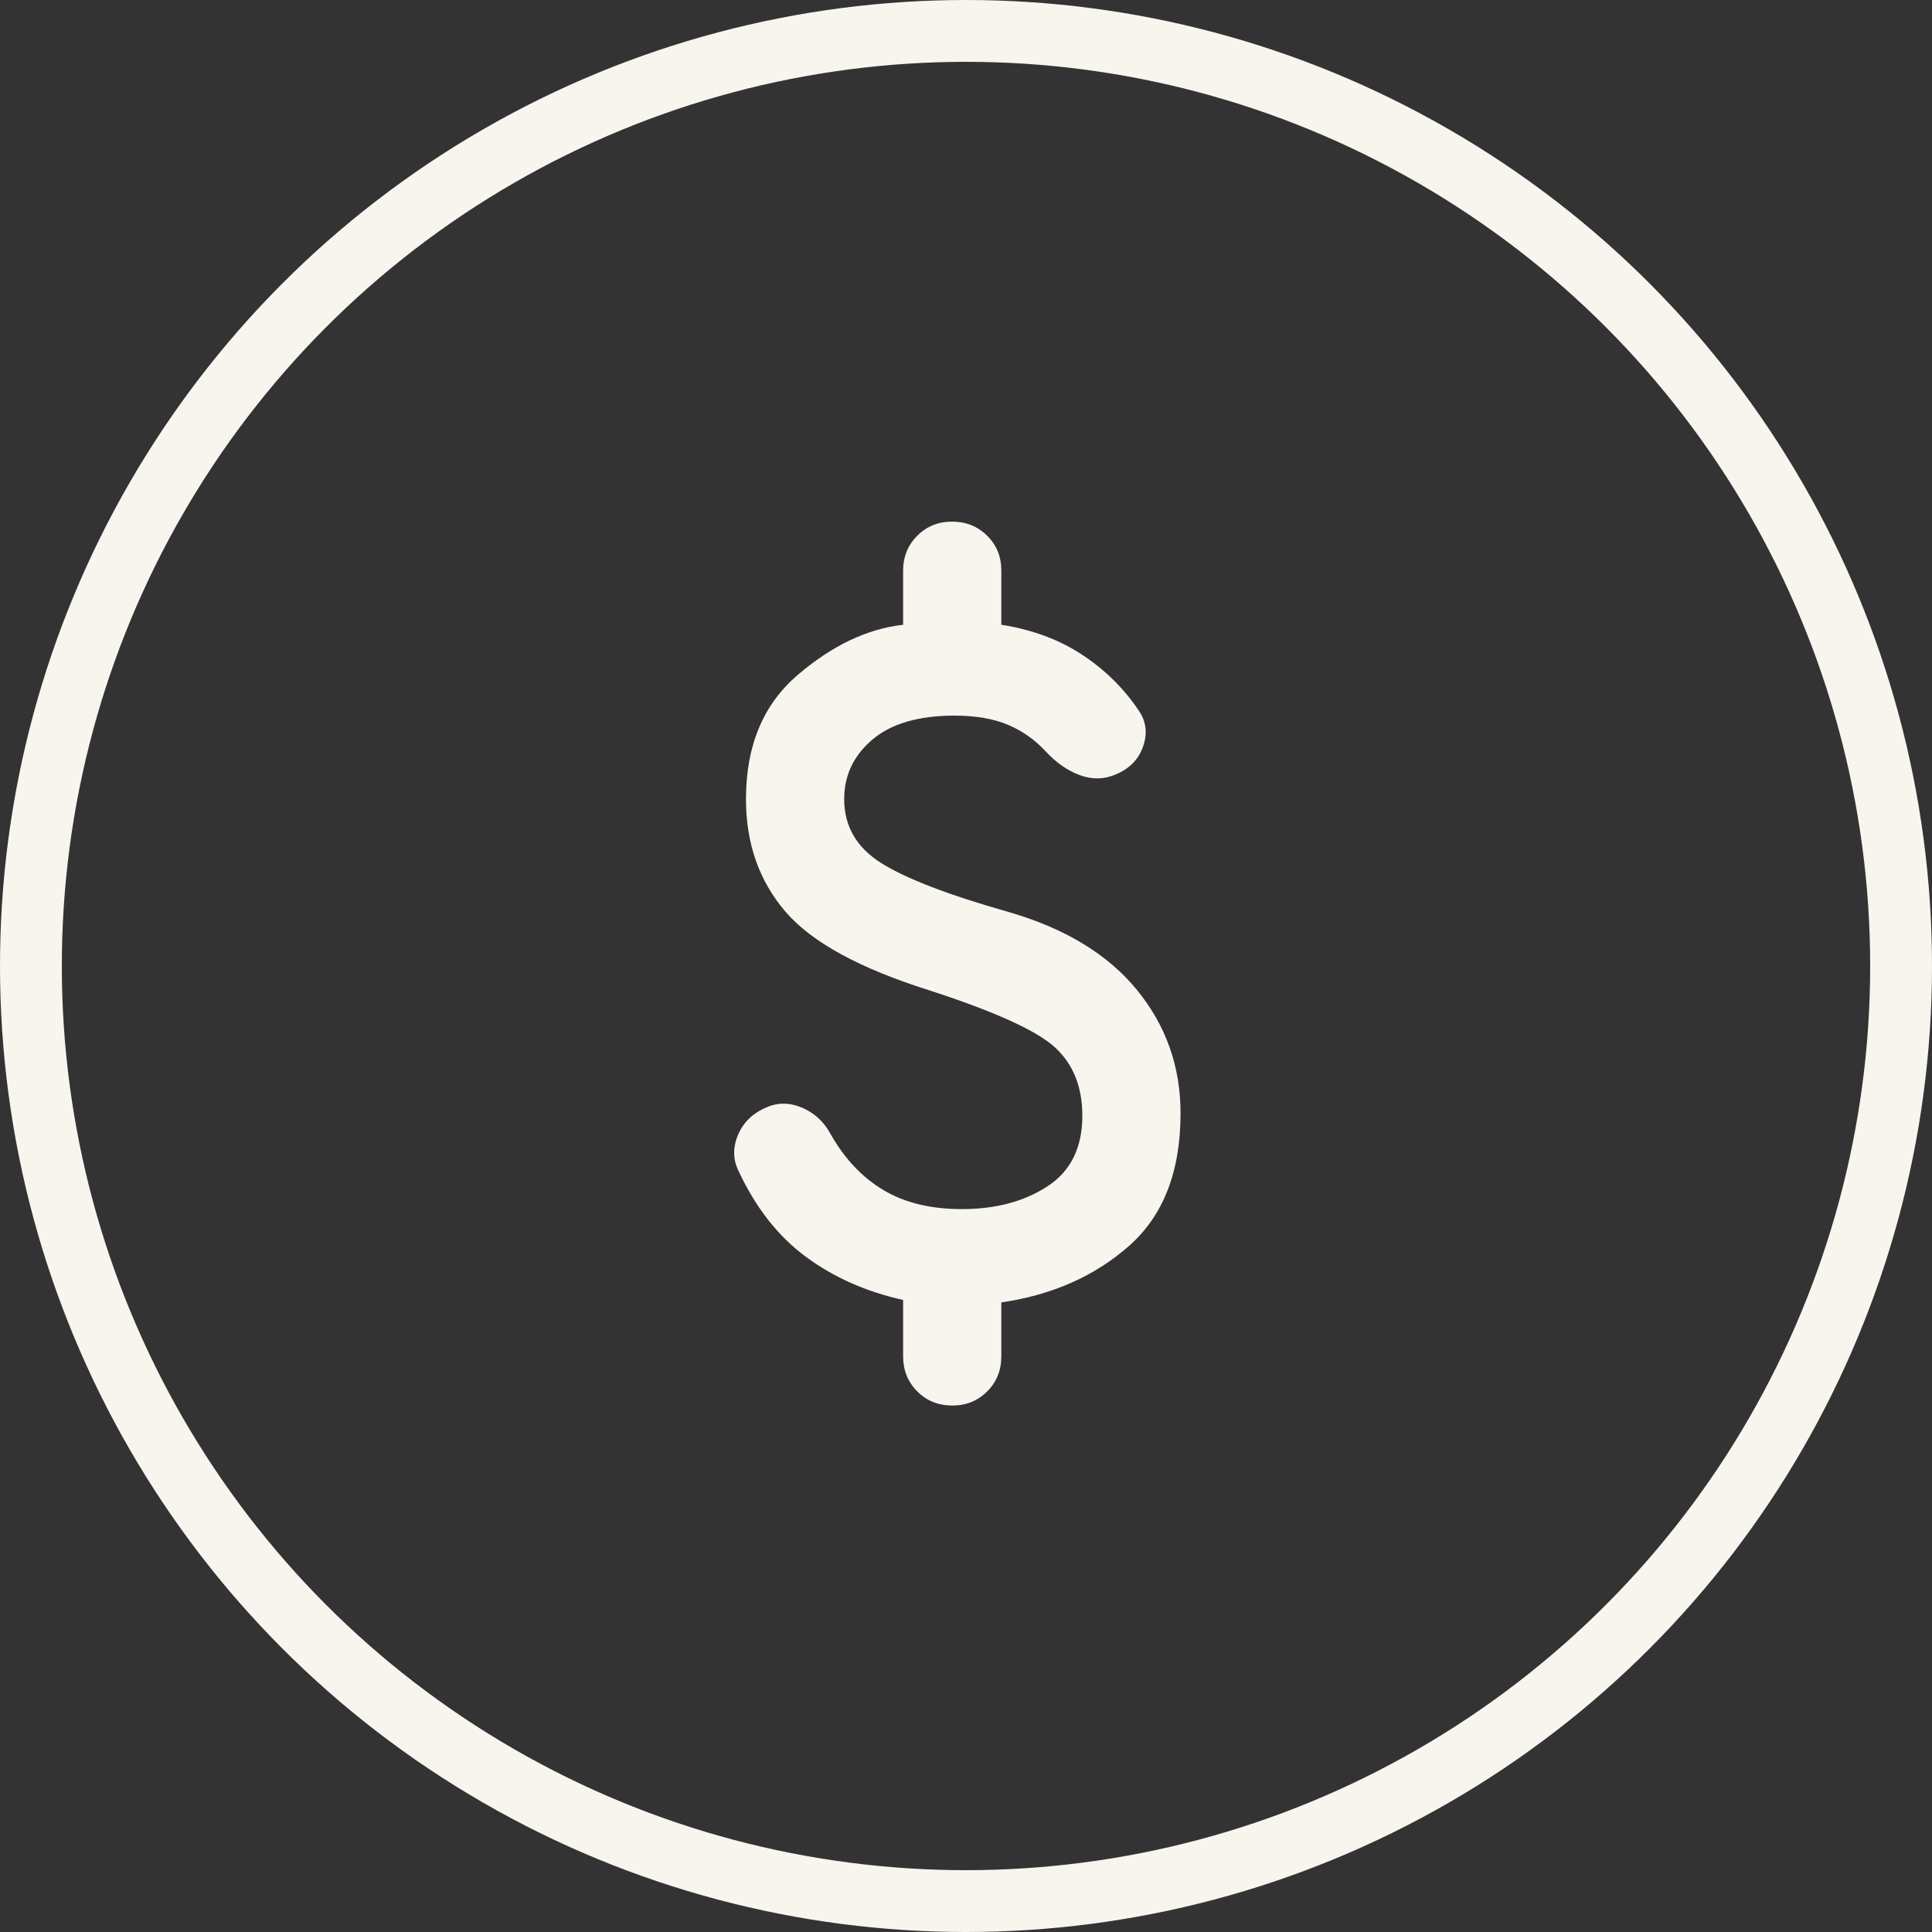 <svg width="100" height="100" viewBox="0 0 100 100" fill="none" xmlns="http://www.w3.org/2000/svg">
<rect x="0" y="0" width="100" height="100" fill="#333333" stroke="none"/>
<g clip-path="url(#clip0_10_879)">
<circle cx="50" cy="50" r="48.4" stroke="#F7F5EE" stroke-width="3.2"/>
<path d="M49.286 72.75C48.566 72.75 47.963 72.506 47.477 72.018C46.991 71.53 46.747 70.927 46.745 70.208V67.285C44.839 66.862 43.165 66.121 41.725 65.061C40.285 64.002 39.12 62.52 38.23 60.614C37.934 60.02 37.924 59.396 38.2 58.74C38.476 58.085 38.973 57.608 39.692 57.309C40.285 57.055 40.899 57.066 41.535 57.342C42.17 57.619 42.657 58.074 42.996 58.707C43.716 59.978 44.627 60.942 45.728 61.6C46.83 62.257 48.185 62.585 49.795 62.583C51.532 62.583 53.003 62.192 54.21 61.409C55.416 60.626 56.02 59.408 56.022 57.754C56.022 56.272 55.556 55.096 54.624 54.229C53.692 53.361 51.532 52.376 48.143 51.273C44.5 50.129 42 48.764 40.645 47.176C39.289 45.588 38.611 43.65 38.611 41.36C38.611 38.607 39.501 36.468 41.28 34.943C43.059 33.418 44.881 32.549 46.745 32.337V29.542C46.745 28.822 46.989 28.218 47.477 27.73C47.965 27.241 48.568 26.998 49.286 27C50.005 27.002 50.609 27.246 51.099 27.732C51.588 28.218 51.832 28.822 51.828 29.542V32.337C53.438 32.592 54.836 33.111 56.022 33.896C57.208 34.68 58.182 35.643 58.945 36.785C59.326 37.336 59.401 37.95 59.169 38.628C58.936 39.306 58.459 39.793 57.738 40.09C57.145 40.344 56.53 40.355 55.895 40.123C55.26 39.891 54.666 39.477 54.116 38.882C53.565 38.288 52.919 37.833 52.176 37.517C51.434 37.202 50.513 37.043 49.414 37.04C47.55 37.04 46.131 37.453 45.156 38.28C44.182 39.107 43.695 40.134 43.695 41.36C43.695 42.758 44.33 43.86 45.601 44.665C46.872 45.469 49.075 46.317 52.209 47.206C55.132 48.053 57.346 49.399 58.851 51.242C60.355 53.086 61.107 55.214 61.105 57.627C61.105 60.635 60.216 62.922 58.437 64.49C56.657 66.057 54.455 67.031 51.828 67.412V70.208C51.828 70.928 51.584 71.532 51.096 72.02C50.608 72.508 50.005 72.752 49.286 72.75Z" fill="#F7F5EE"/>
</g>
<defs>
<clipPath id="clip0_10_879">
<rect width="100" height="100" fill="white"/>
</clipPath>
</defs>
</svg>
